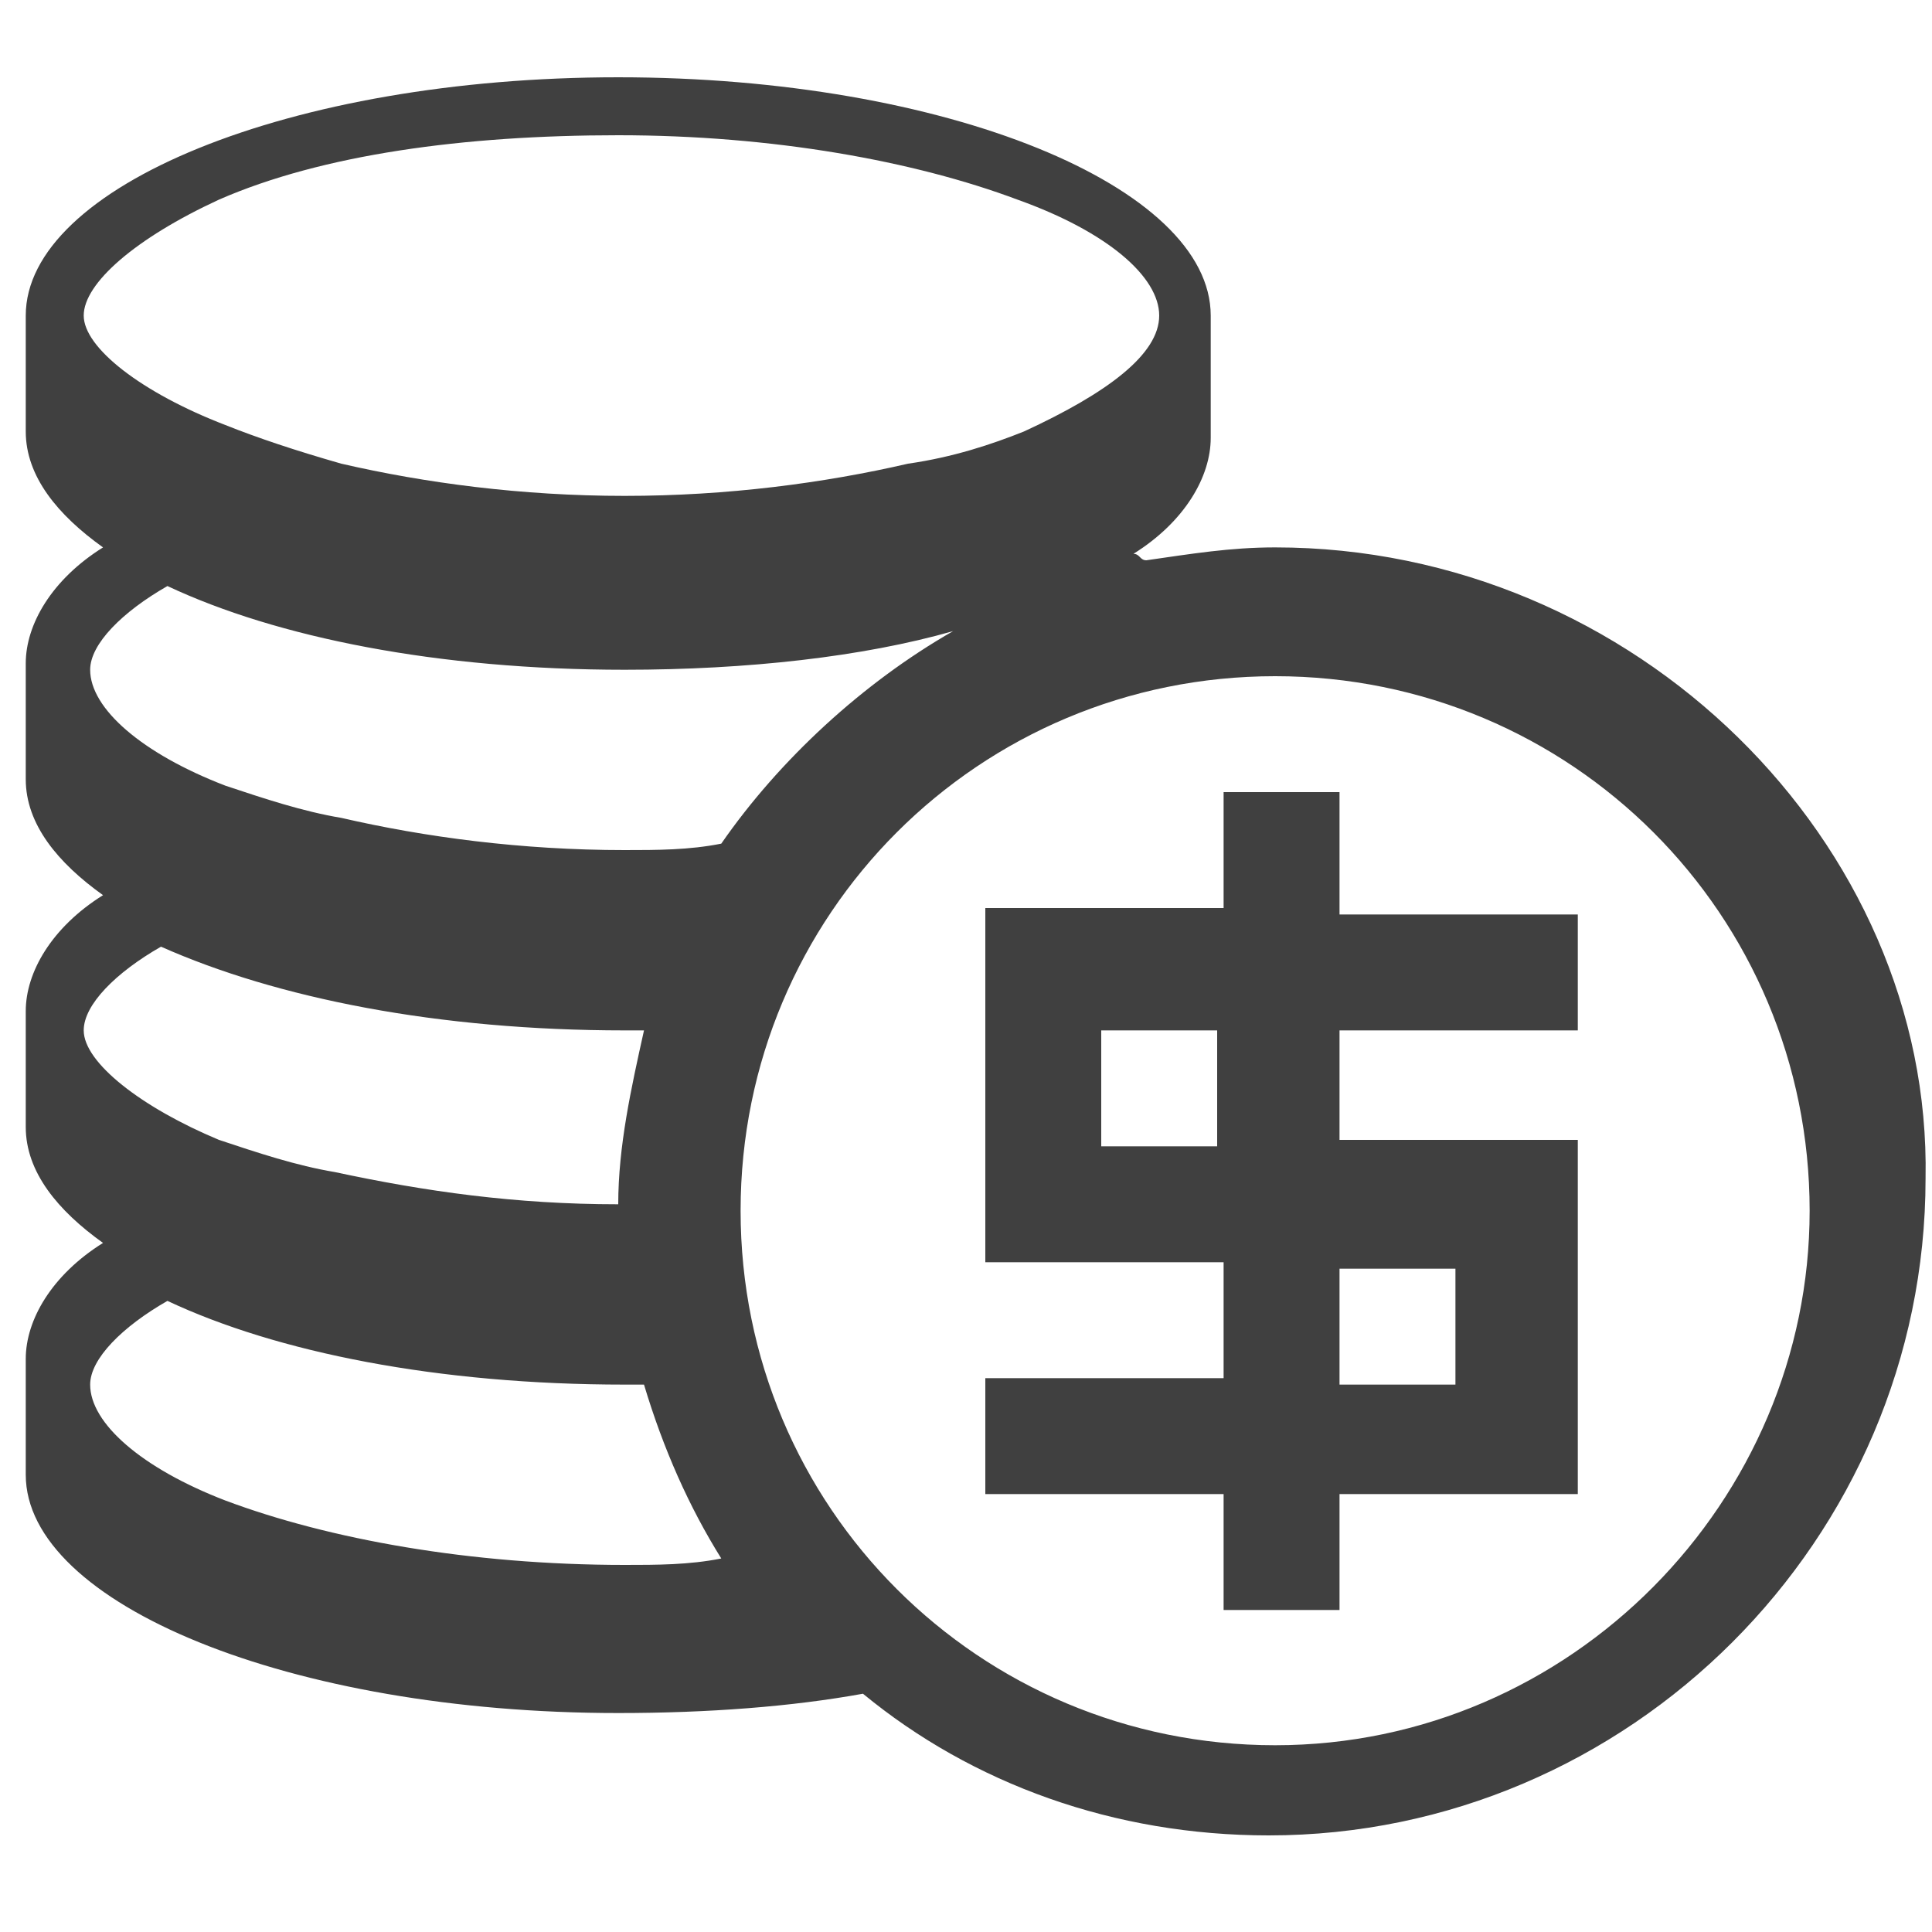 <svg enable-background="new 0 0 30 30" viewBox="0 0 30 30" xmlns="http://www.w3.org/2000/svg"><path d="m19.8 8.5c-.7 0-1.3.1-2 .2-.1 0-.1-.1-.2-.1.8-.5 1.2-1.2 1.2-1.8v-1.9c0-2-4.1-3.7-9.2-3.7s-9.2 1.7-9.2 3.7v1.8c0 .7.5 1.3 1.2 1.8-.8.5-1.2 1.2-1.2 1.8v1.8c0 .7.5 1.3 1.2 1.8-.8.5-1.2 1.2-1.2 1.8v1.8c0 .7.5 1.3 1.2 1.8-.8.5-1.2 1.2-1.2 1.8v1.8c0 2 4.1 3.7 9.2 3.7 1.4 0 2.7-.1 3.8-.3 1.7 1.4 3.9 2.2 6.3 2.2 5.6 0 10.2-4.6 10.2-10.2.1-5.2-4.5-9.8-10.1-9.8zm-18.5-3.6c0-.5.8-1.2 2.1-1.8 1.6-.7 3.8-1 6.2-1s4.6.4 6.2 1c1.4.5 2.2 1.2 2.2 1.8s-.8 1.2-2.1 1.8c-.5.2-1.1.4-1.8.5-1.3.3-2.8.5-4.4.5s-3.1-.2-4.4-.5c-.7-.2-1.3-.4-1.8-.6-1.3-.5-2.2-1.2-2.2-1.7zm0 11.1c0-.4.5-.9 1.2-1.3 1.8.8 4.3 1.3 7.2 1.3h.3c-.2.9-.4 1.8-.4 2.7-1.6 0-3-.2-4.4-.5-.6-.1-1.2-.3-1.8-.5-1.2-.5-2.1-1.2-2.1-1.7zm8.4 8.3c-2.4 0-4.6-.4-6.2-1-1.3-.5-2.1-1.2-2.1-1.8 0-.4.5-.9 1.2-1.3 1.7.8 4.2 1.3 7.1 1.3h.3c.3 1 .7 1.9 1.2 2.7-.5.1-1 .1-1.5.1zm0-11.1c-1.6 0-3.1-.2-4.4-.5-.6-.1-1.2-.3-1.8-.5-1.3-.5-2.1-1.2-2.1-1.8 0-.4.5-.9 1.2-1.3 1.7.8 4.2 1.3 7.1 1.3 1.9 0 3.7-.2 5.1-.6-1.4.8-2.7 2-3.6 3.3-.5.1-1 .1-1.5.1zm10.1 13.9c-4.6 0-8.3-3.7-8.3-8.3s3.7-8.3 8.3-8.3 8.3 3.7 8.3 8.3c0 4.5-3.7 8.3-8.3 8.3zm1-14.8h-1.8v1.8h-3.7v5.5h3.7v1.8h-3.7v1.8h3.7v1.8h1.8v-1.8h3.7v-5.5h-3.7v-1.7h3.7v-1.8h-3.7zm-1.9 5.5h-1.8v-1.8h1.8zm3.7 1.9v1.8h-1.8v-1.8z" fill="#404040"/></svg>